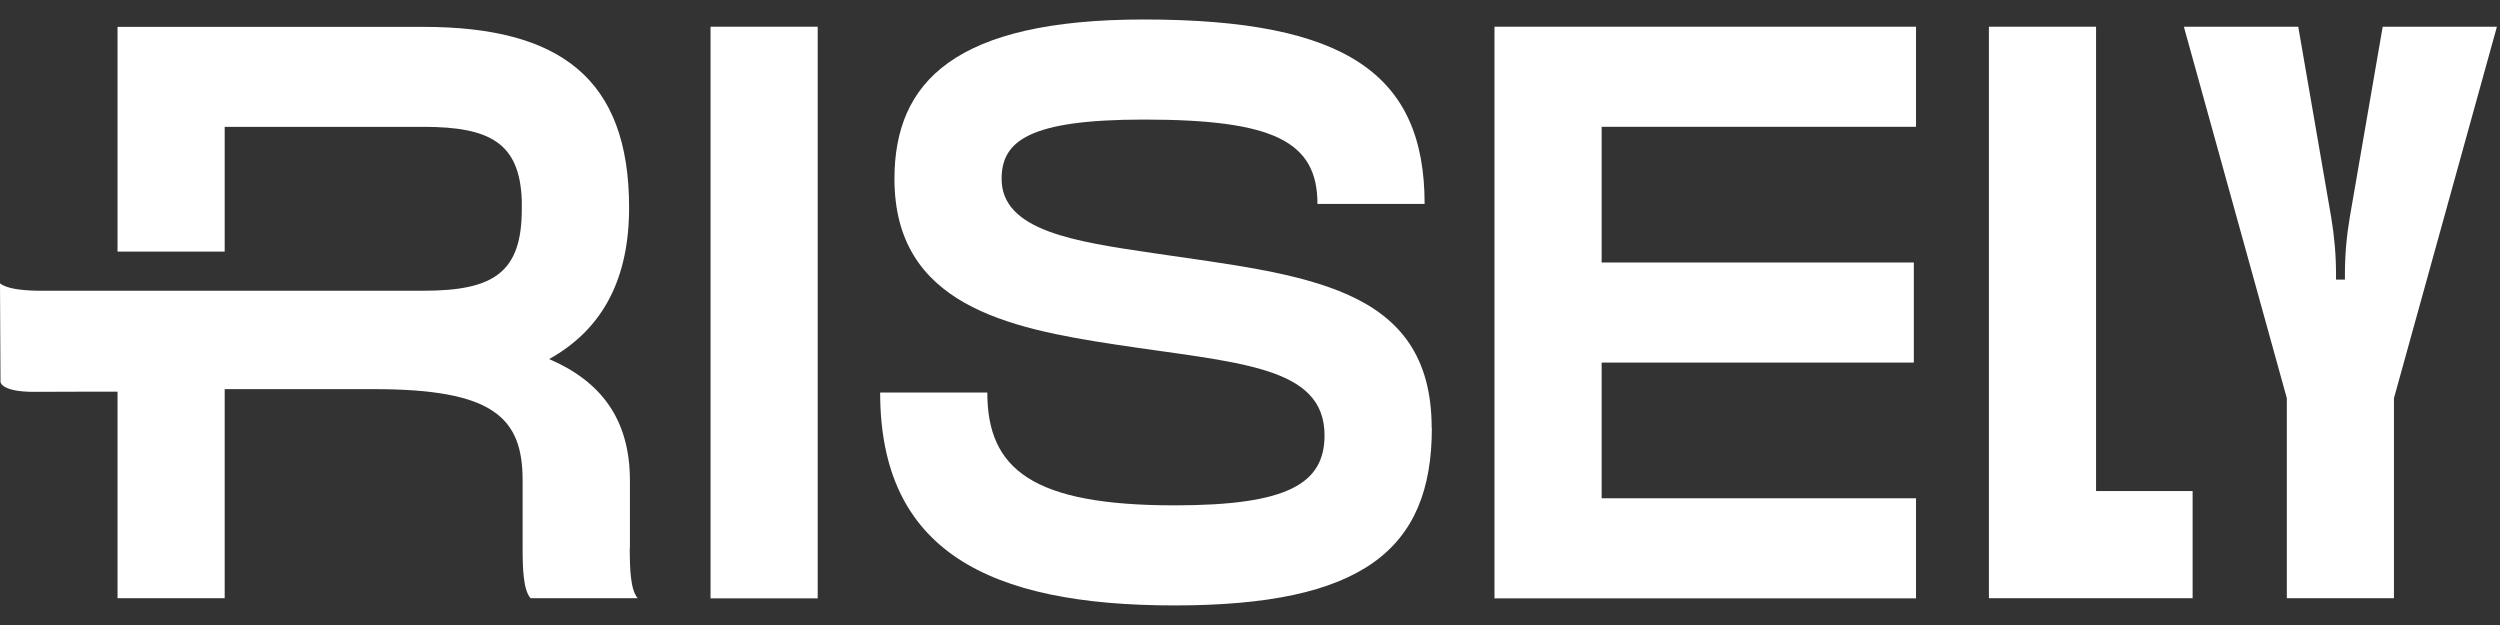 <svg xmlns="http://www.w3.org/2000/svg" width="64" height="16" viewBox="0 0 64 16" fill="none"><rect x="0" y="0" width="64" height="16" fill="#333333" stroke="none"/><path d="M20.933 0.684V15.318H18.19V0.684H20.933Z" fill="white"></path><path d="M36.655 10.963C36.655 14.093 34.845 15.499 30.069 15.499C25.292 15.499 22.532 14.089 22.532 10.048H25.275C25.275 12.021 26.445 12.937 30.069 12.937C32.958 12.937 33.908 12.386 33.908 11.144C33.908 9.351 31.677 9.295 28.568 8.822C25.787 8.401 22.898 7.799 22.898 4.579C22.898 2.09 24.454 0.499 29.282 0.499C34.475 0.499 36.47 1.909 36.47 5.22H33.727C33.727 3.612 32.593 3.061 29.282 3.061C26.337 3.061 25.641 3.612 25.641 4.579C25.641 5.916 27.541 6.187 29.518 6.479C33.358 7.047 36.651 7.283 36.651 10.959L36.655 10.963Z" fill="white"></path><path d="M41.002 3.246V6.72H48.994V9.282H41.002V12.756H49.05V15.318H38.259V0.684H49.05V3.246H41.002Z" fill="white"></path><path d="M56.131 12.571V15.314H50.916V0.684H53.659V12.571H56.126H56.131Z" fill="white"></path><path d="M60.997 0.684L60.155 5.559C60.073 6.04 60.03 6.526 60.03 7.016V7.158H59.802V7.016C59.802 6.526 59.759 6.04 59.678 5.559L58.835 0.684H55.907L58.543 10.194V15.314H61.285V10.194L63.921 0.684H60.993H60.997Z" fill="white"></path><path d="M16.126 14.02V12.301C16.126 10.727 15.378 9.76 14.059 9.192C15.469 8.406 16.105 7.09 16.105 5.314C16.105 2.004 14.329 0.688 10.838 0.688H3.009V6.441H5.752V3.247H10.838C12.558 3.247 13.302 3.668 13.358 5.125C13.358 5.185 13.358 5.293 13.358 5.357C13.358 6.987 12.627 7.443 10.834 7.443H6.311H0.959C0.542 7.434 0.172 7.391 0 7.253L0.013 9.777C0.013 9.777 0.021 10.031 0.868 10.031C1.466 10.031 3.005 10.022 3.009 10.026V15.314H5.752V9.962H9.557C12.631 9.958 13.379 10.688 13.379 12.296V14.016C13.379 14.566 13.396 15.095 13.581 15.314H16.324C16.139 15.095 16.122 14.566 16.122 14.016L16.126 14.02Z" fill="white"></path></svg>